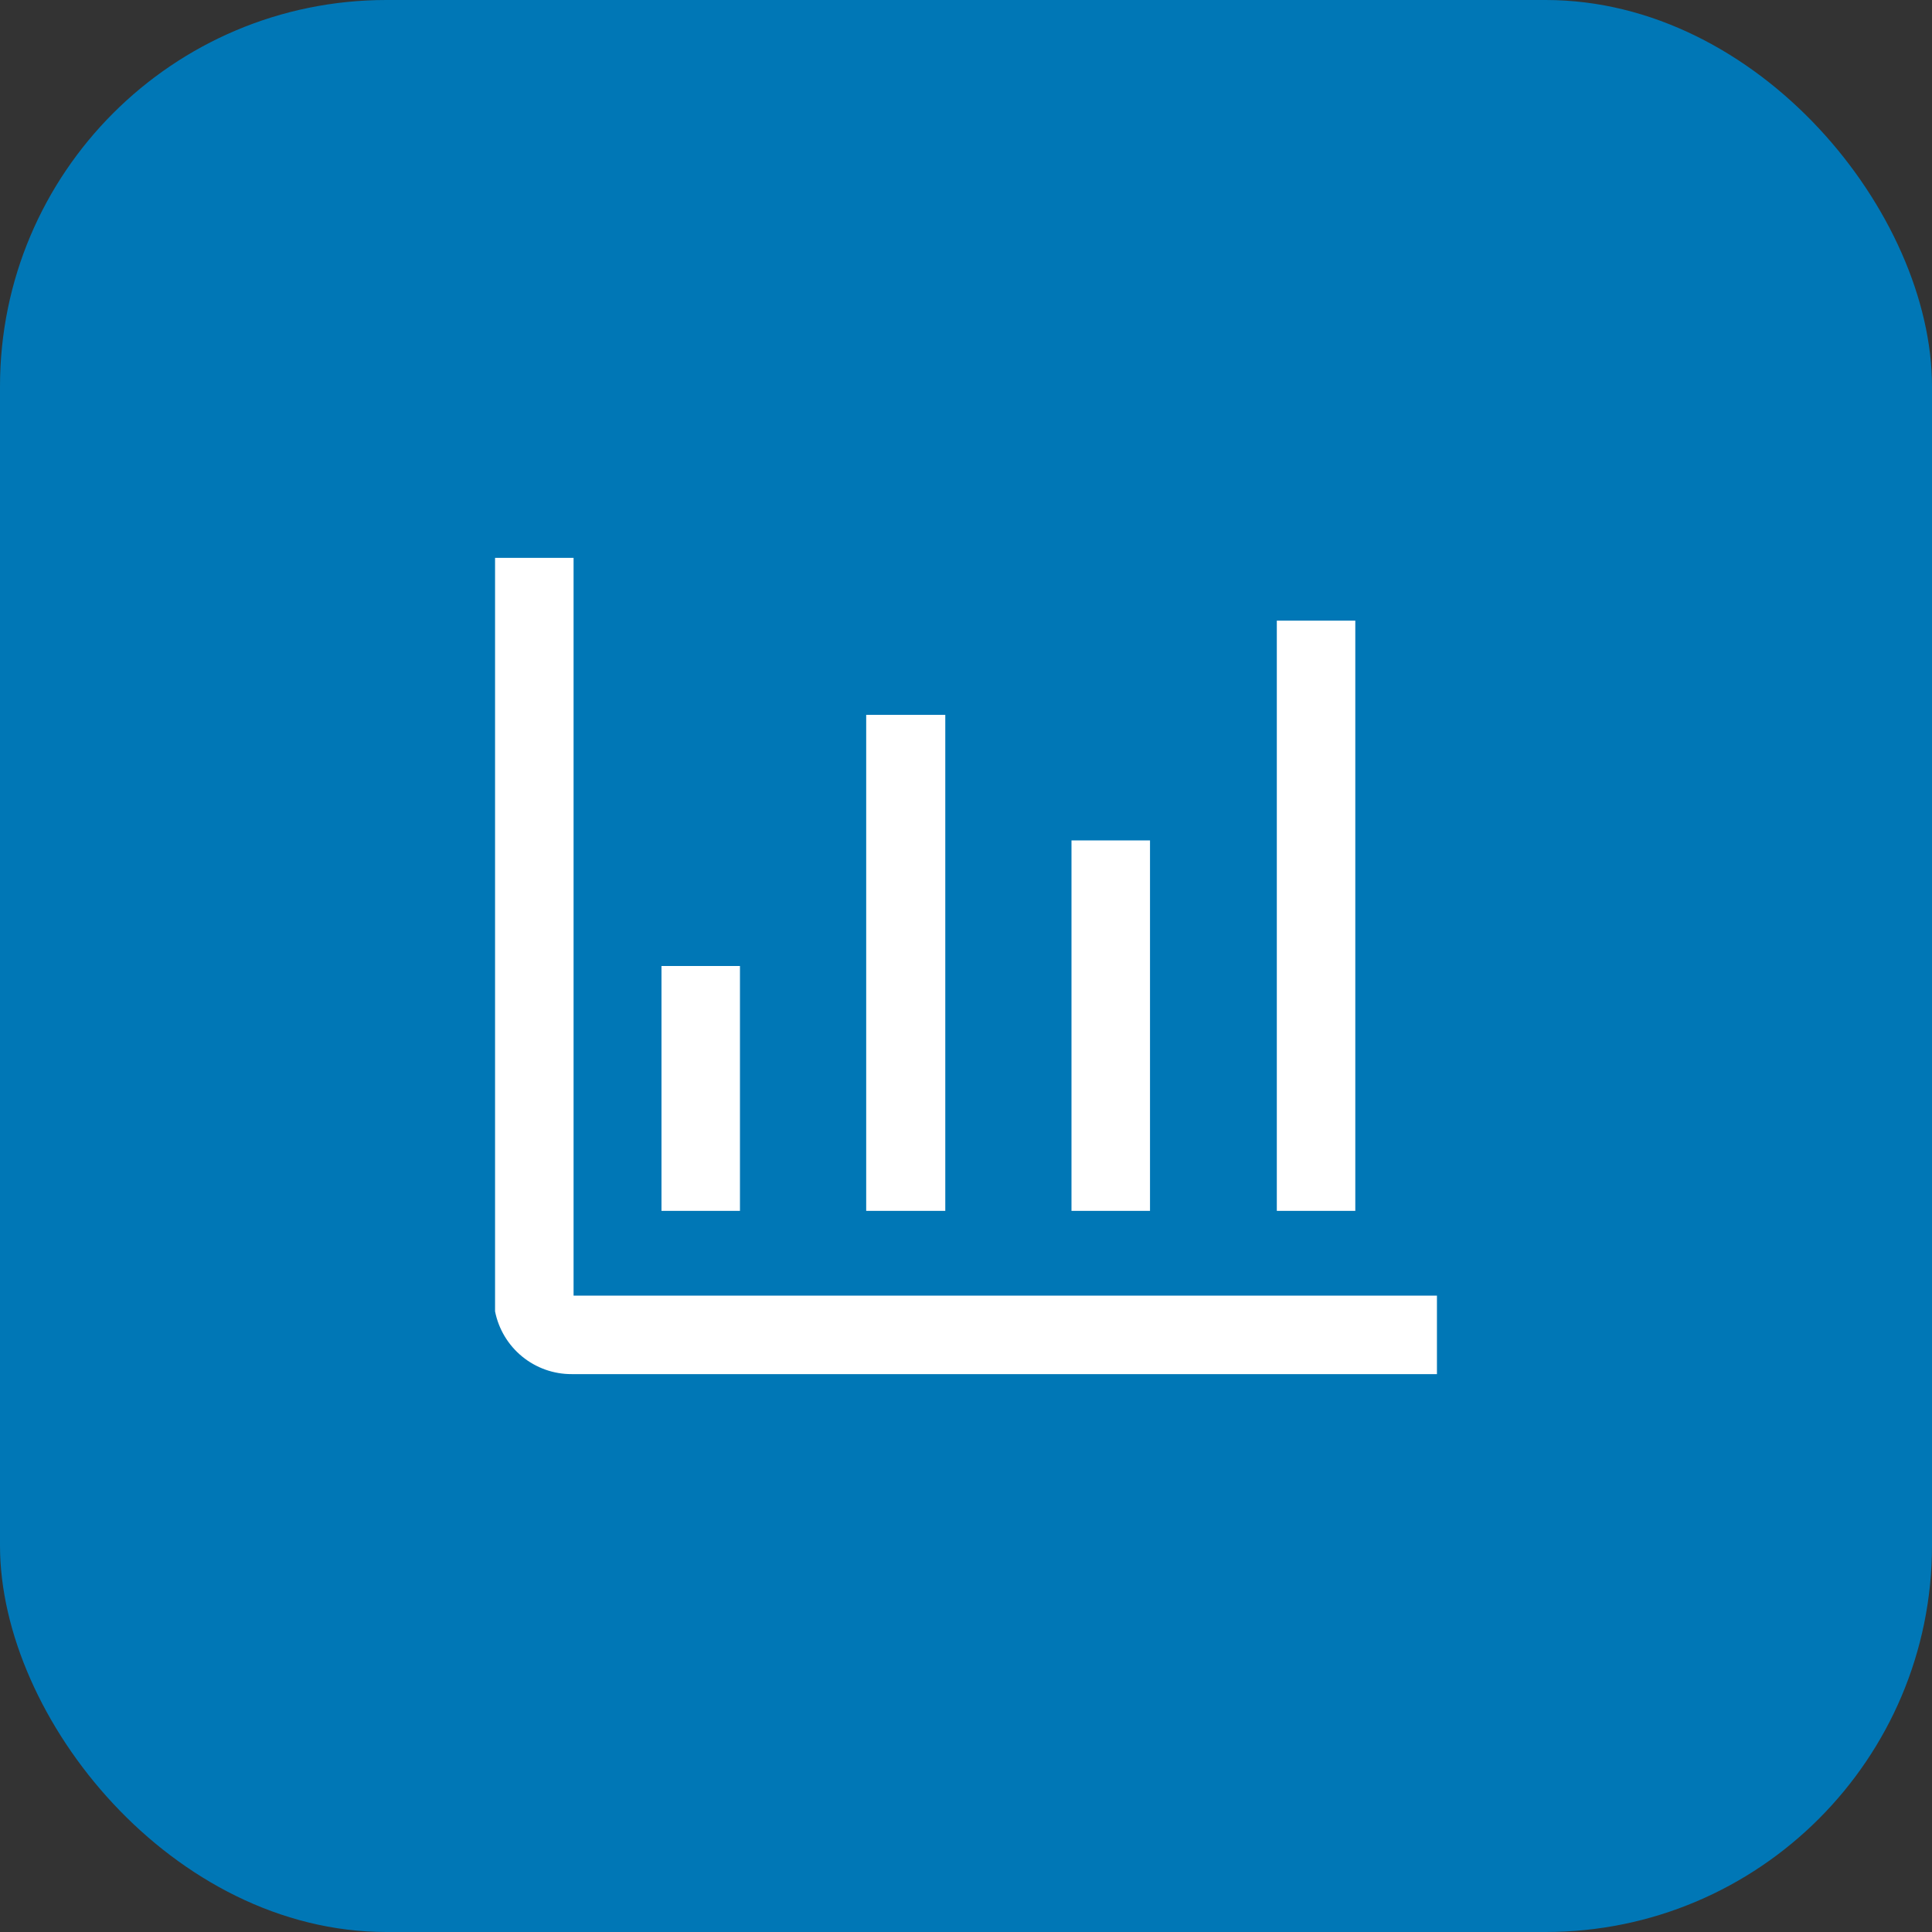 <svg width="50" height="50" viewBox="0 0 50 50" fill="none" xmlns="http://www.w3.org/2000/svg">
<rect x="0" y="0" width="50" height="50" fill="#333333" stroke="none"/>
<rect width="50" height="50" rx="10" fill="#0077B6"/>
<path d="M14.844 33.531V14.438H12.812V33.938C12.903 34.396 13.15 34.809 13.512 35.106C13.874 35.402 14.327 35.564 14.795 35.562H37.188V33.531H14.844Z" fill="white"/>
<path d="M17.119 25H19.15V31.337H17.119V25ZM22.417 18.5H24.464V31.337H22.417V18.5ZM27.73 21.75H29.762V31.337H27.73V21.75ZM33.044 16.062H35.075V31.337H33.044V16.062Z" fill="white"/>
</svg>
